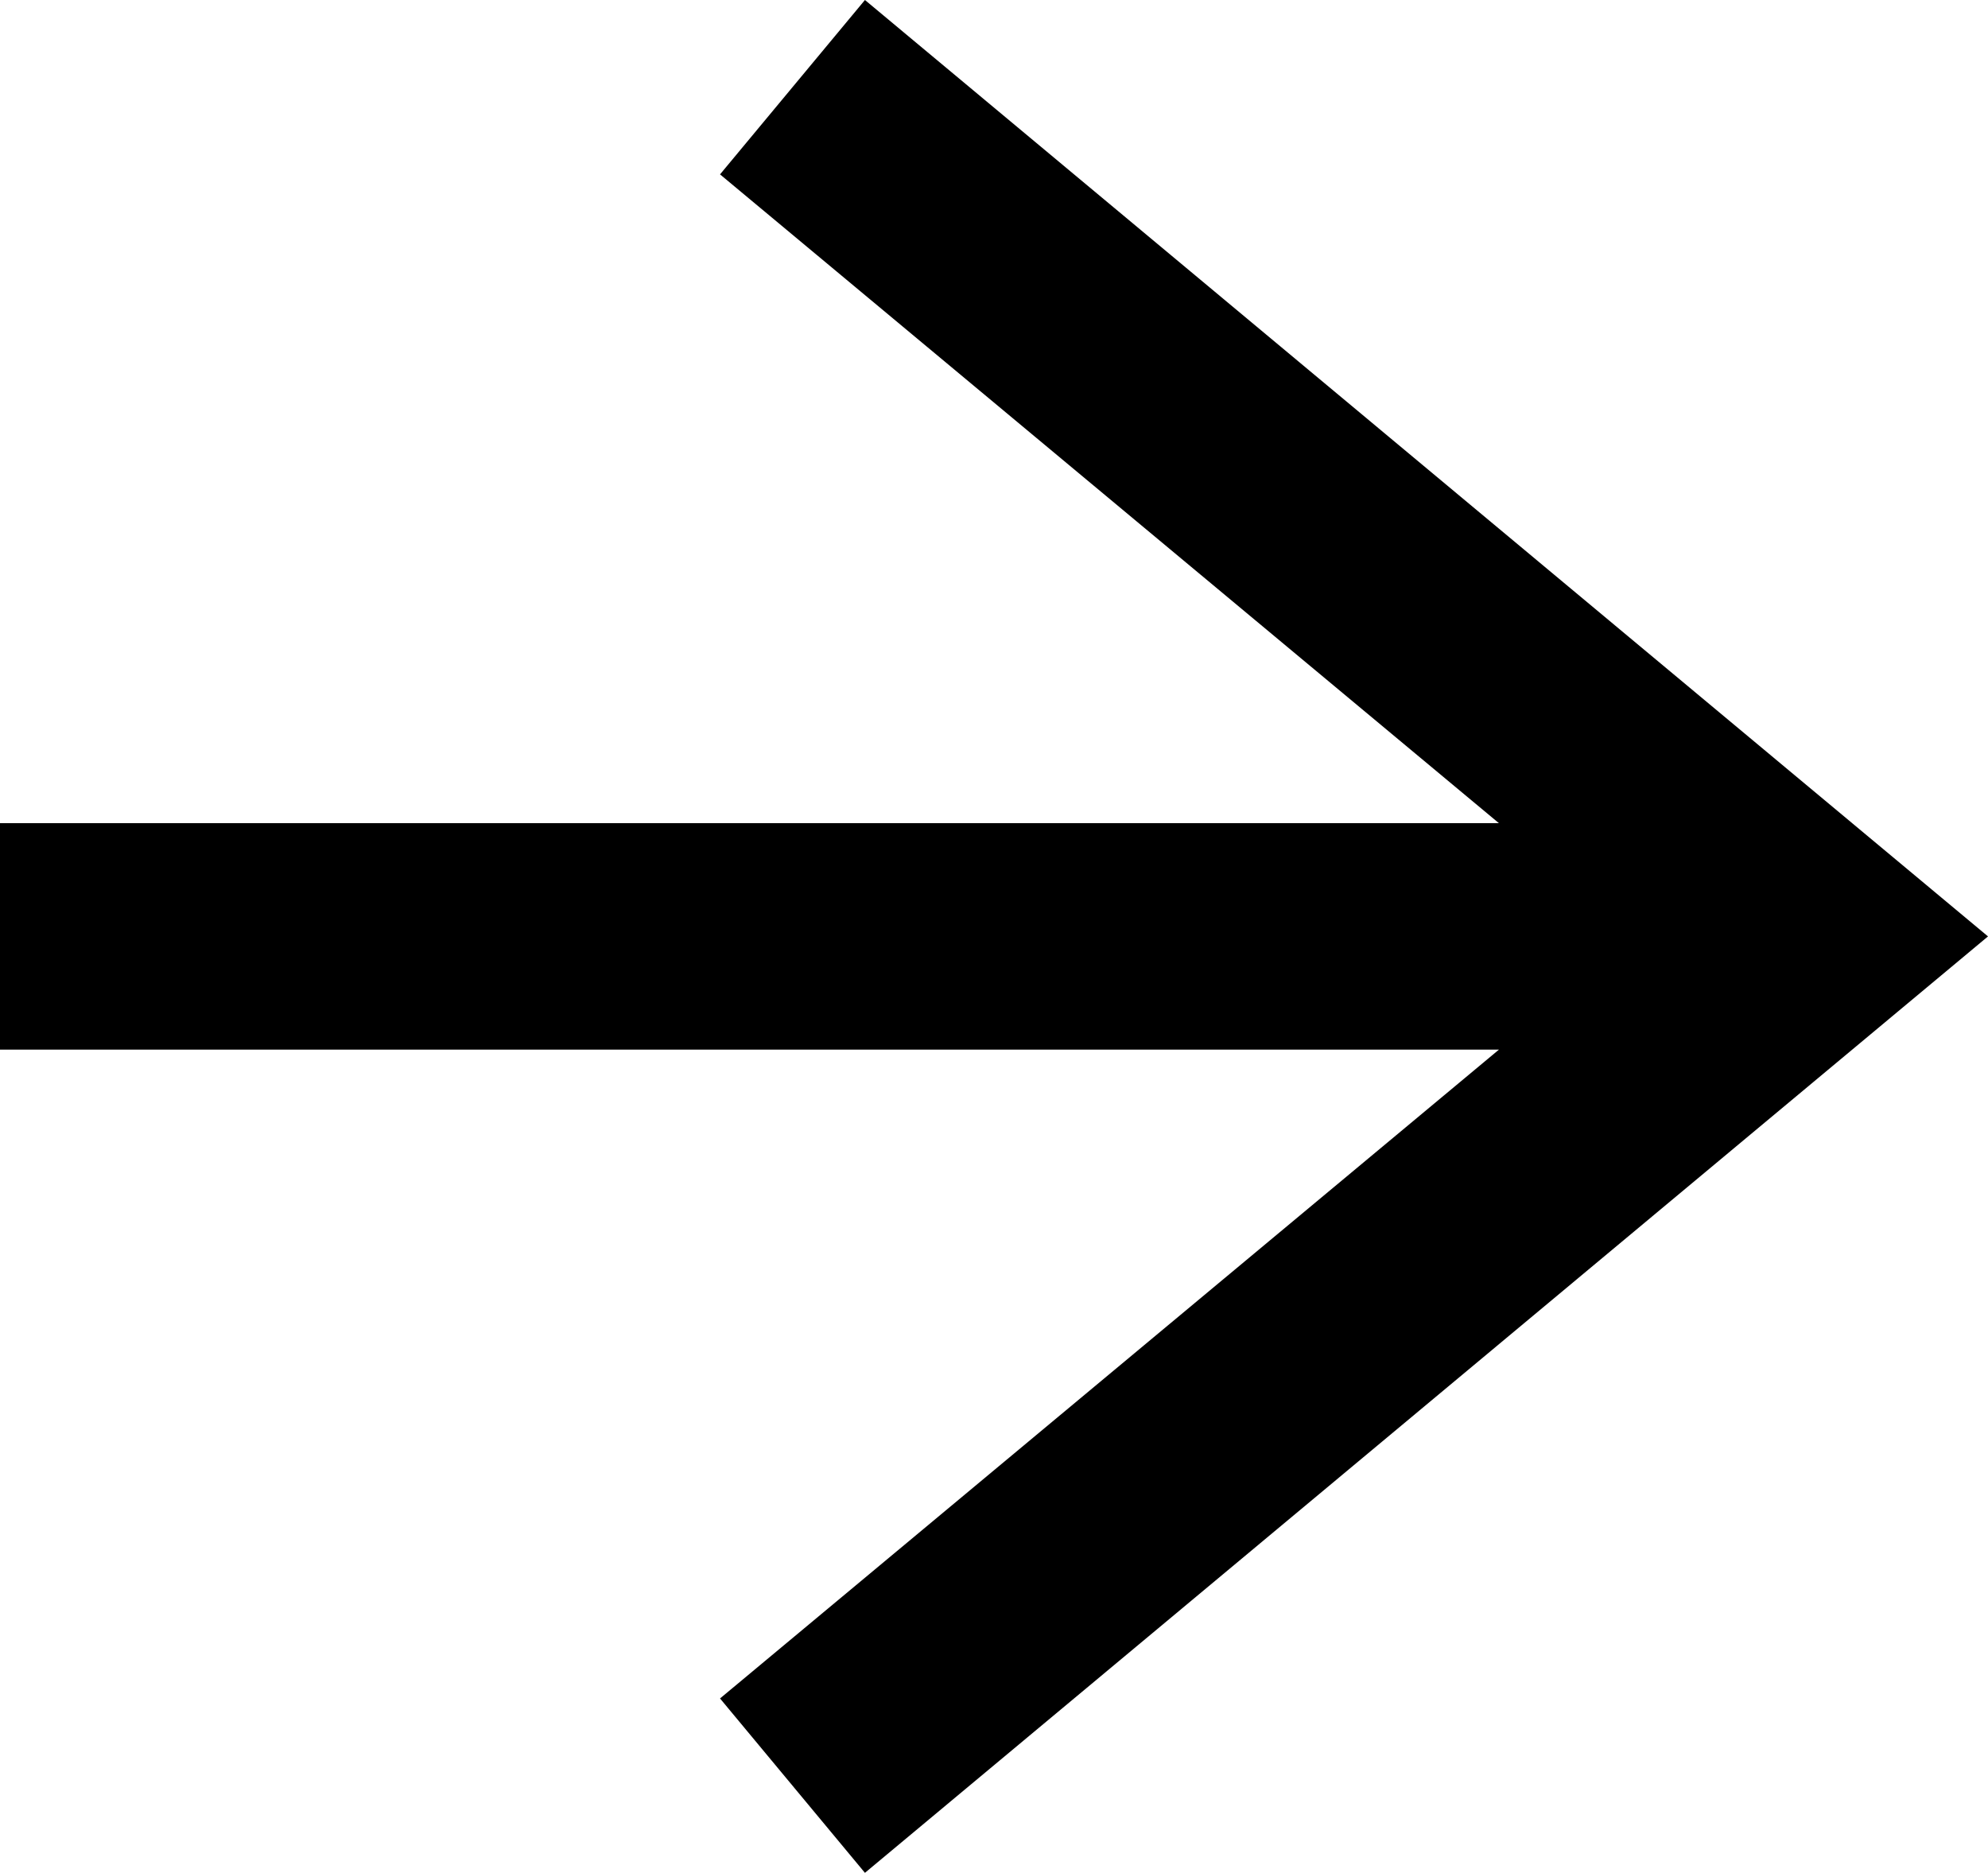 <svg xmlns="http://www.w3.org/2000/svg" viewBox="0 0 17.56 16.54"><g id="レイヤー_2" data-name="レイヤー 2"><g id="レイヤー_1-2" data-name="レイヤー 1"><polygon points="7.64 0 6.36 1.54 13.24 7.27 0 7.27 0 9.27 13.24 9.27 6.36 15 7.64 16.54 17.56 8.27 7.64 0"/></g></g></svg>